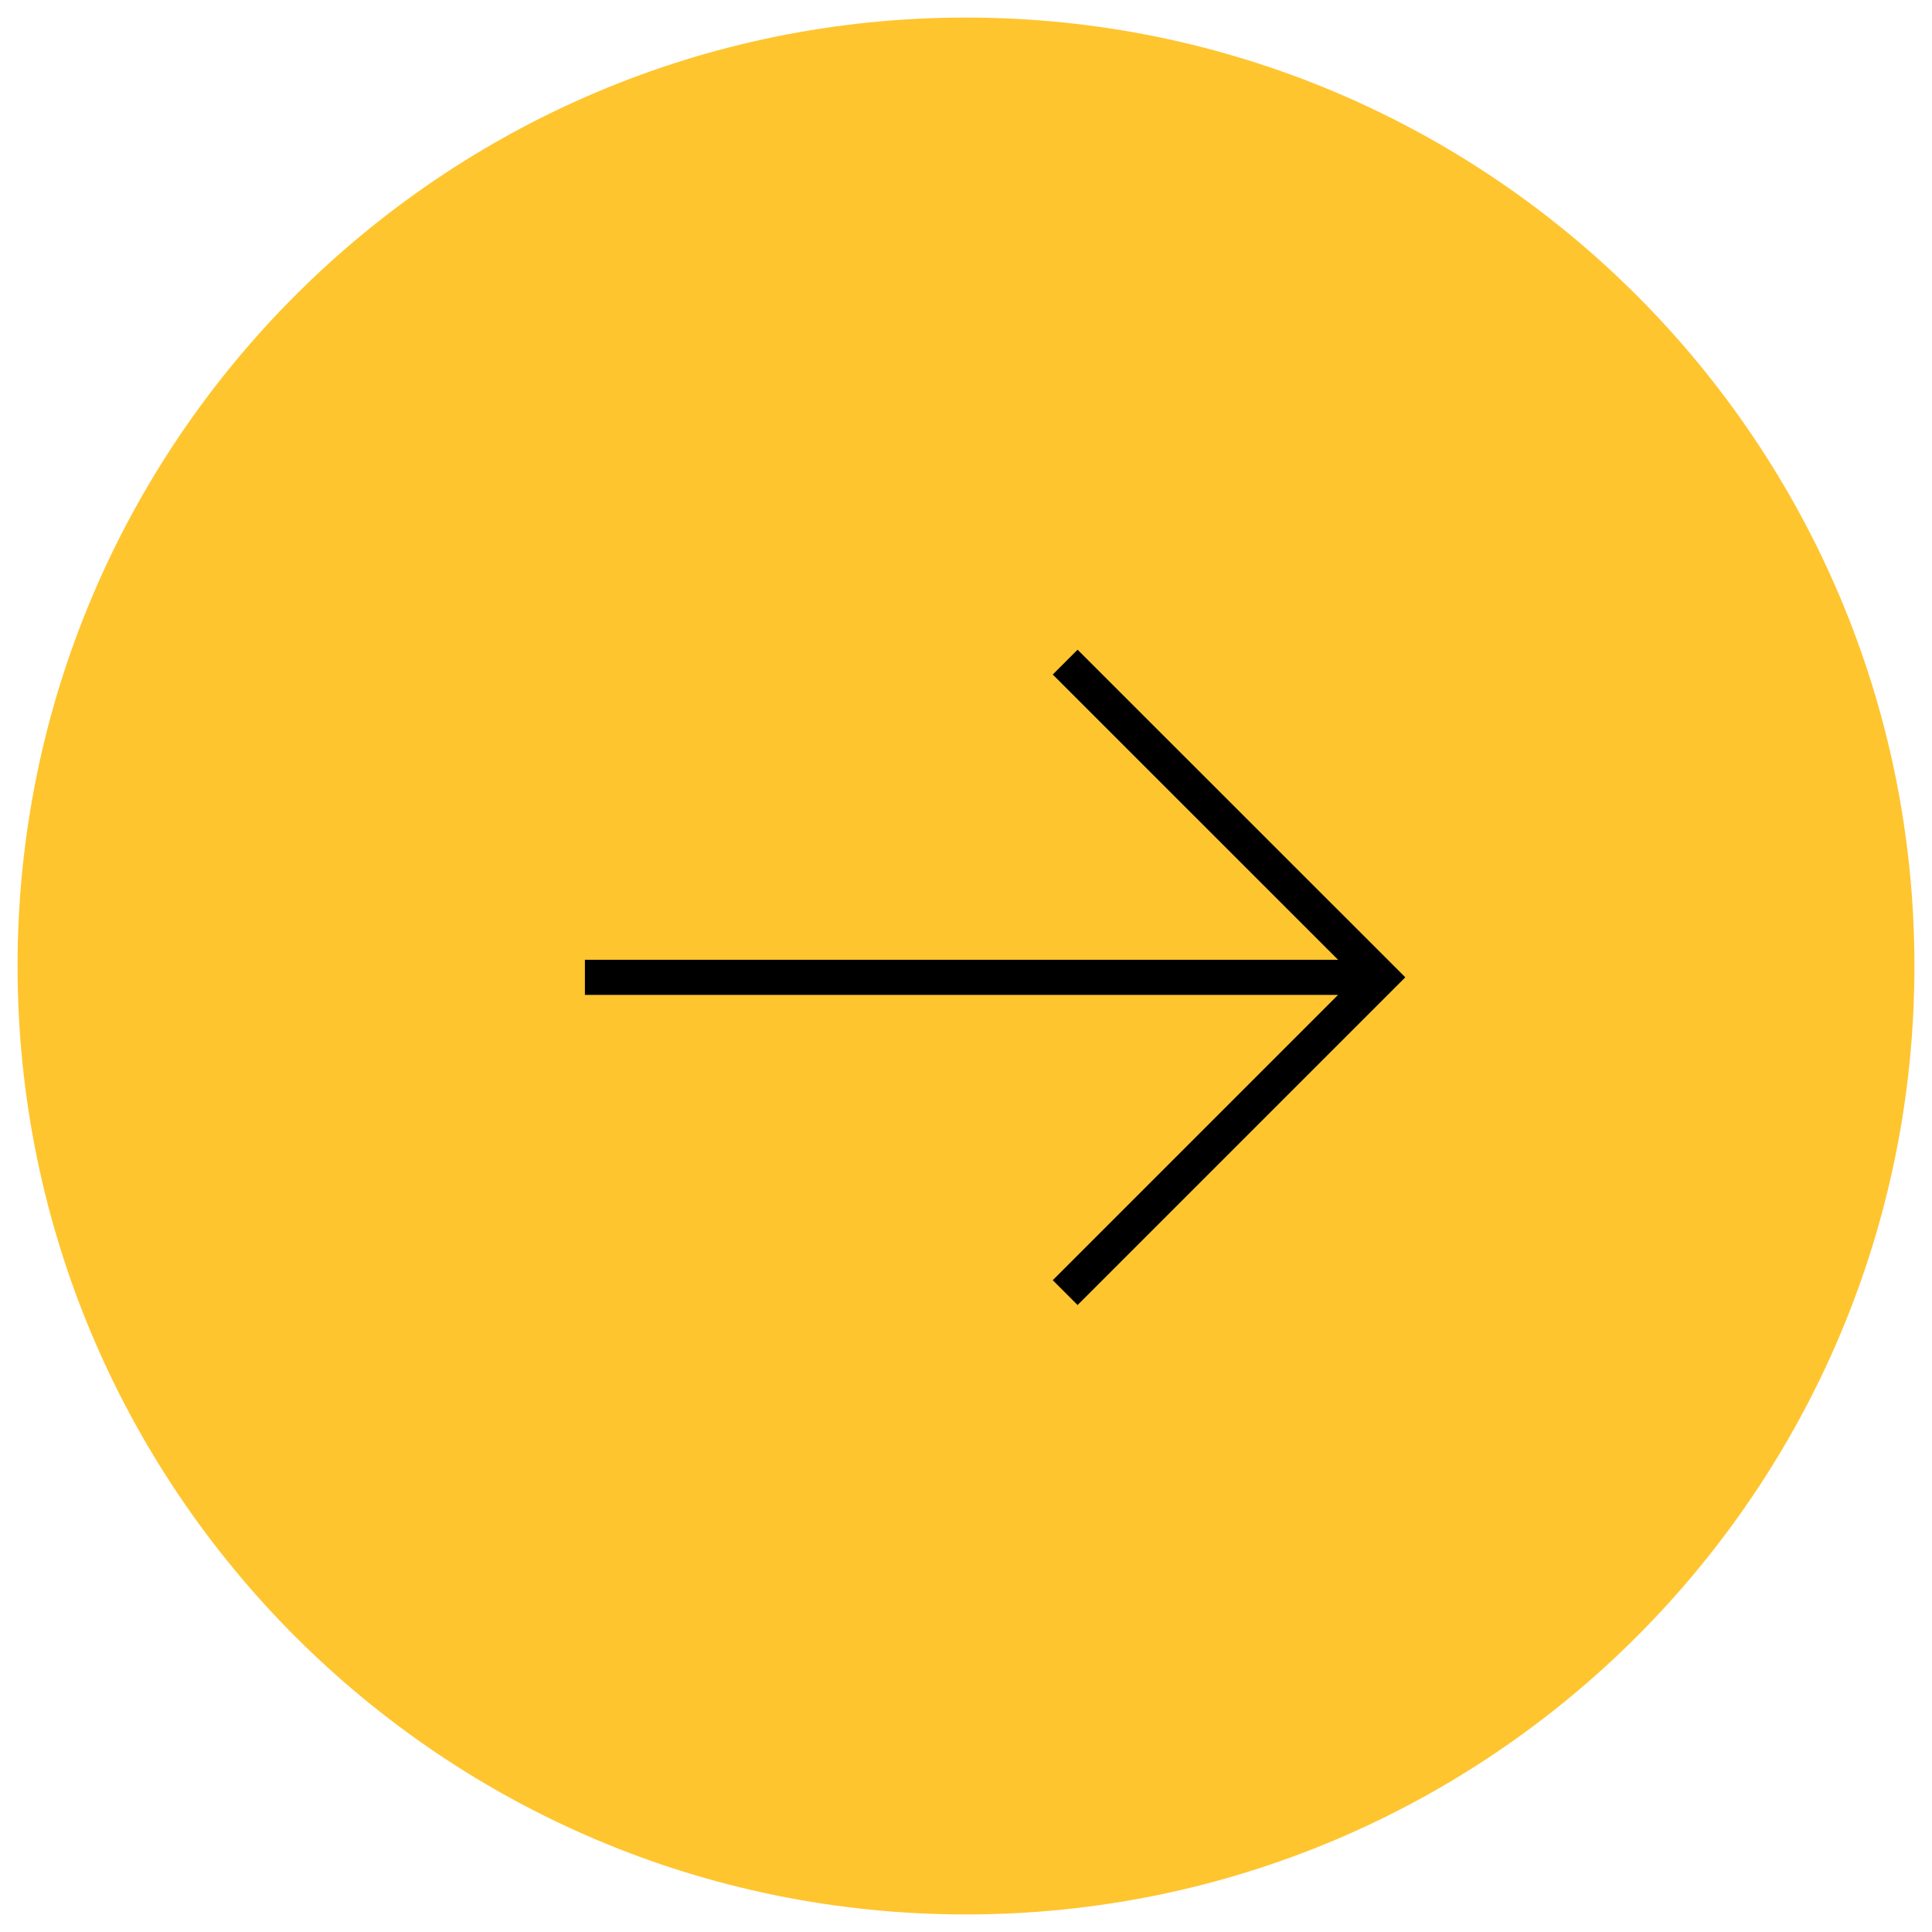 <?xml version="1.0" standalone="no"?>
<!-- Generator: Adobe Fireworks 10, Export SVG Extension by Aaron Beall (http://fireworks.abeall.com) . Version: 0.6.1  -->
<!DOCTYPE svg PUBLIC "-//W3C//DTD SVG 1.1//EN" "http://www.w3.org/Graphics/SVG/1.1/DTD/svg11.dtd">
<svg id="Untitled-Page%201" viewBox="0 0 55 55" style="background-color:#ffffff00" version="1.1"
	xmlns="http://www.w3.org/2000/svg" xmlns:xlink="http://www.w3.org/1999/xlink" xml:space="preserve"
	x="0px" y="0px" width="55px" height="55px"
>
	<g id="Layer%201">
		<path d="M 19 16 L 37.949 16 L 37.949 39.648 L 19 39.648 L 19 16 Z" fill="none"/>
		<path id="Ellipse%204" d="M 27.5 1 C 42.136 1 54 12.864 54 27.5 C 54 42.136 42.136 54 27.5 54 C 12.864 54 1 42.136 1 27.5 C 1 12.864 12.864 1 27.5 1 Z" stroke="#ffc52f" stroke-width="1" fill="#ffc52f"/>
		<g>
			<g>
				<path d="M 16.651 27.823 L 39.299 27.823 L 39.299 27.823 " stroke="#000000" stroke-width="1" fill="none"/>
				<path d="M 30.323 18.849 L 39.299 27.822 L 30.323 36.798 L 30.323 36.798 " stroke="#000000" stroke-width="1" fill="none"/>
			</g>
		</g>
	</g>
</svg>